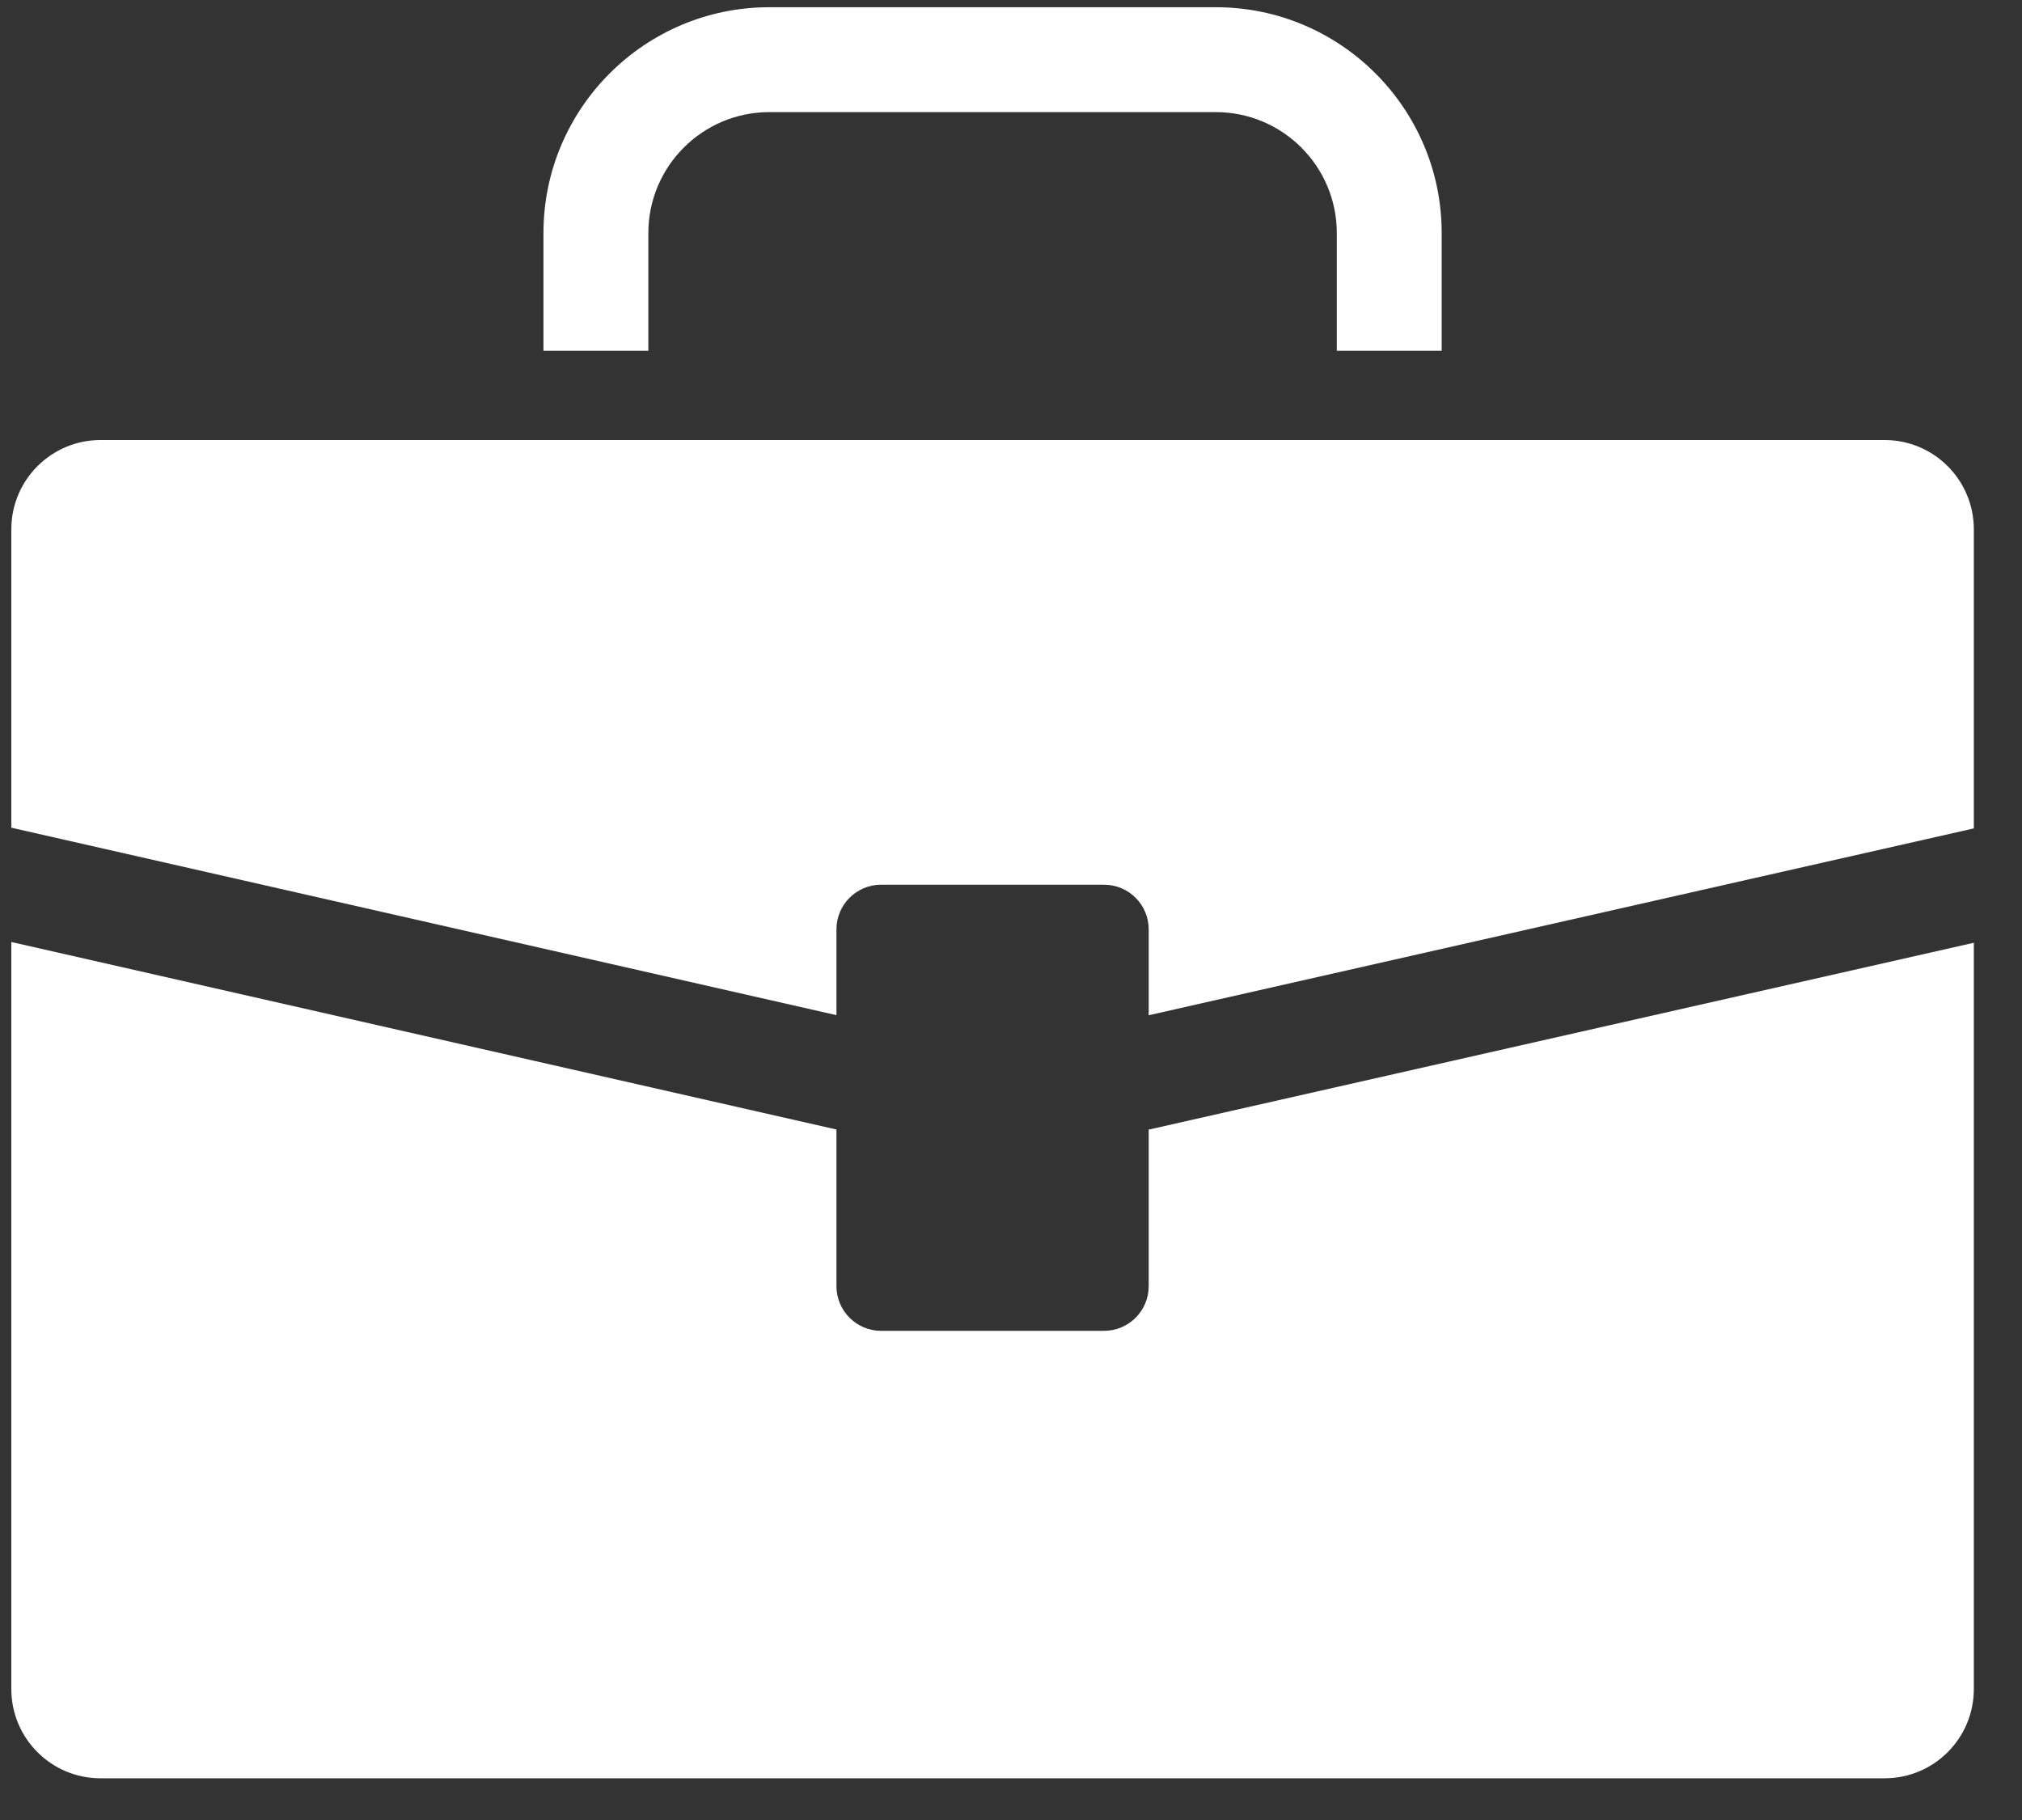 <svg width="40" height="36" viewBox="0 0 40 36" fill="none" xmlns="http://www.w3.org/2000/svg">
<rect x="0" y="0" width="40" height="36" fill="#333333" stroke="none"/>
<path d="M22.724 25.441C22.724 25.928 22.329 26.324 21.841 26.324H17.43C16.943 26.324 16.547 25.928 16.547 25.441V22.342L0.224 18.633V33.41C0.224 34.385 1.014 35.175 1.988 35.175H37.283C38.257 35.175 39.047 34.385 39.047 33.41V18.648L22.724 22.344V25.441Z" fill="white"/>
<path d="M37.283 8.704H1.988C1.014 8.704 0.224 9.495 0.224 10.469V16.372L16.547 20.08V18.383C16.547 17.895 16.942 17.5 17.43 17.5H21.841C22.329 17.5 22.724 17.895 22.724 18.383V20.082L39.047 16.386V10.469C39.047 9.495 38.257 8.704 37.283 8.704Z" fill="white"/>
<path d="M12.826 4.609C12.826 3.29 13.899 2.218 15.217 2.218H24.054C25.372 2.218 26.445 3.29 26.445 4.609V6.939H28.52V4.609C28.52 2.146 26.517 0.143 24.054 0.143H15.217C12.754 0.143 10.751 2.146 10.751 4.609V6.939H12.826L12.826 4.609Z" fill="white"/>
</svg>
